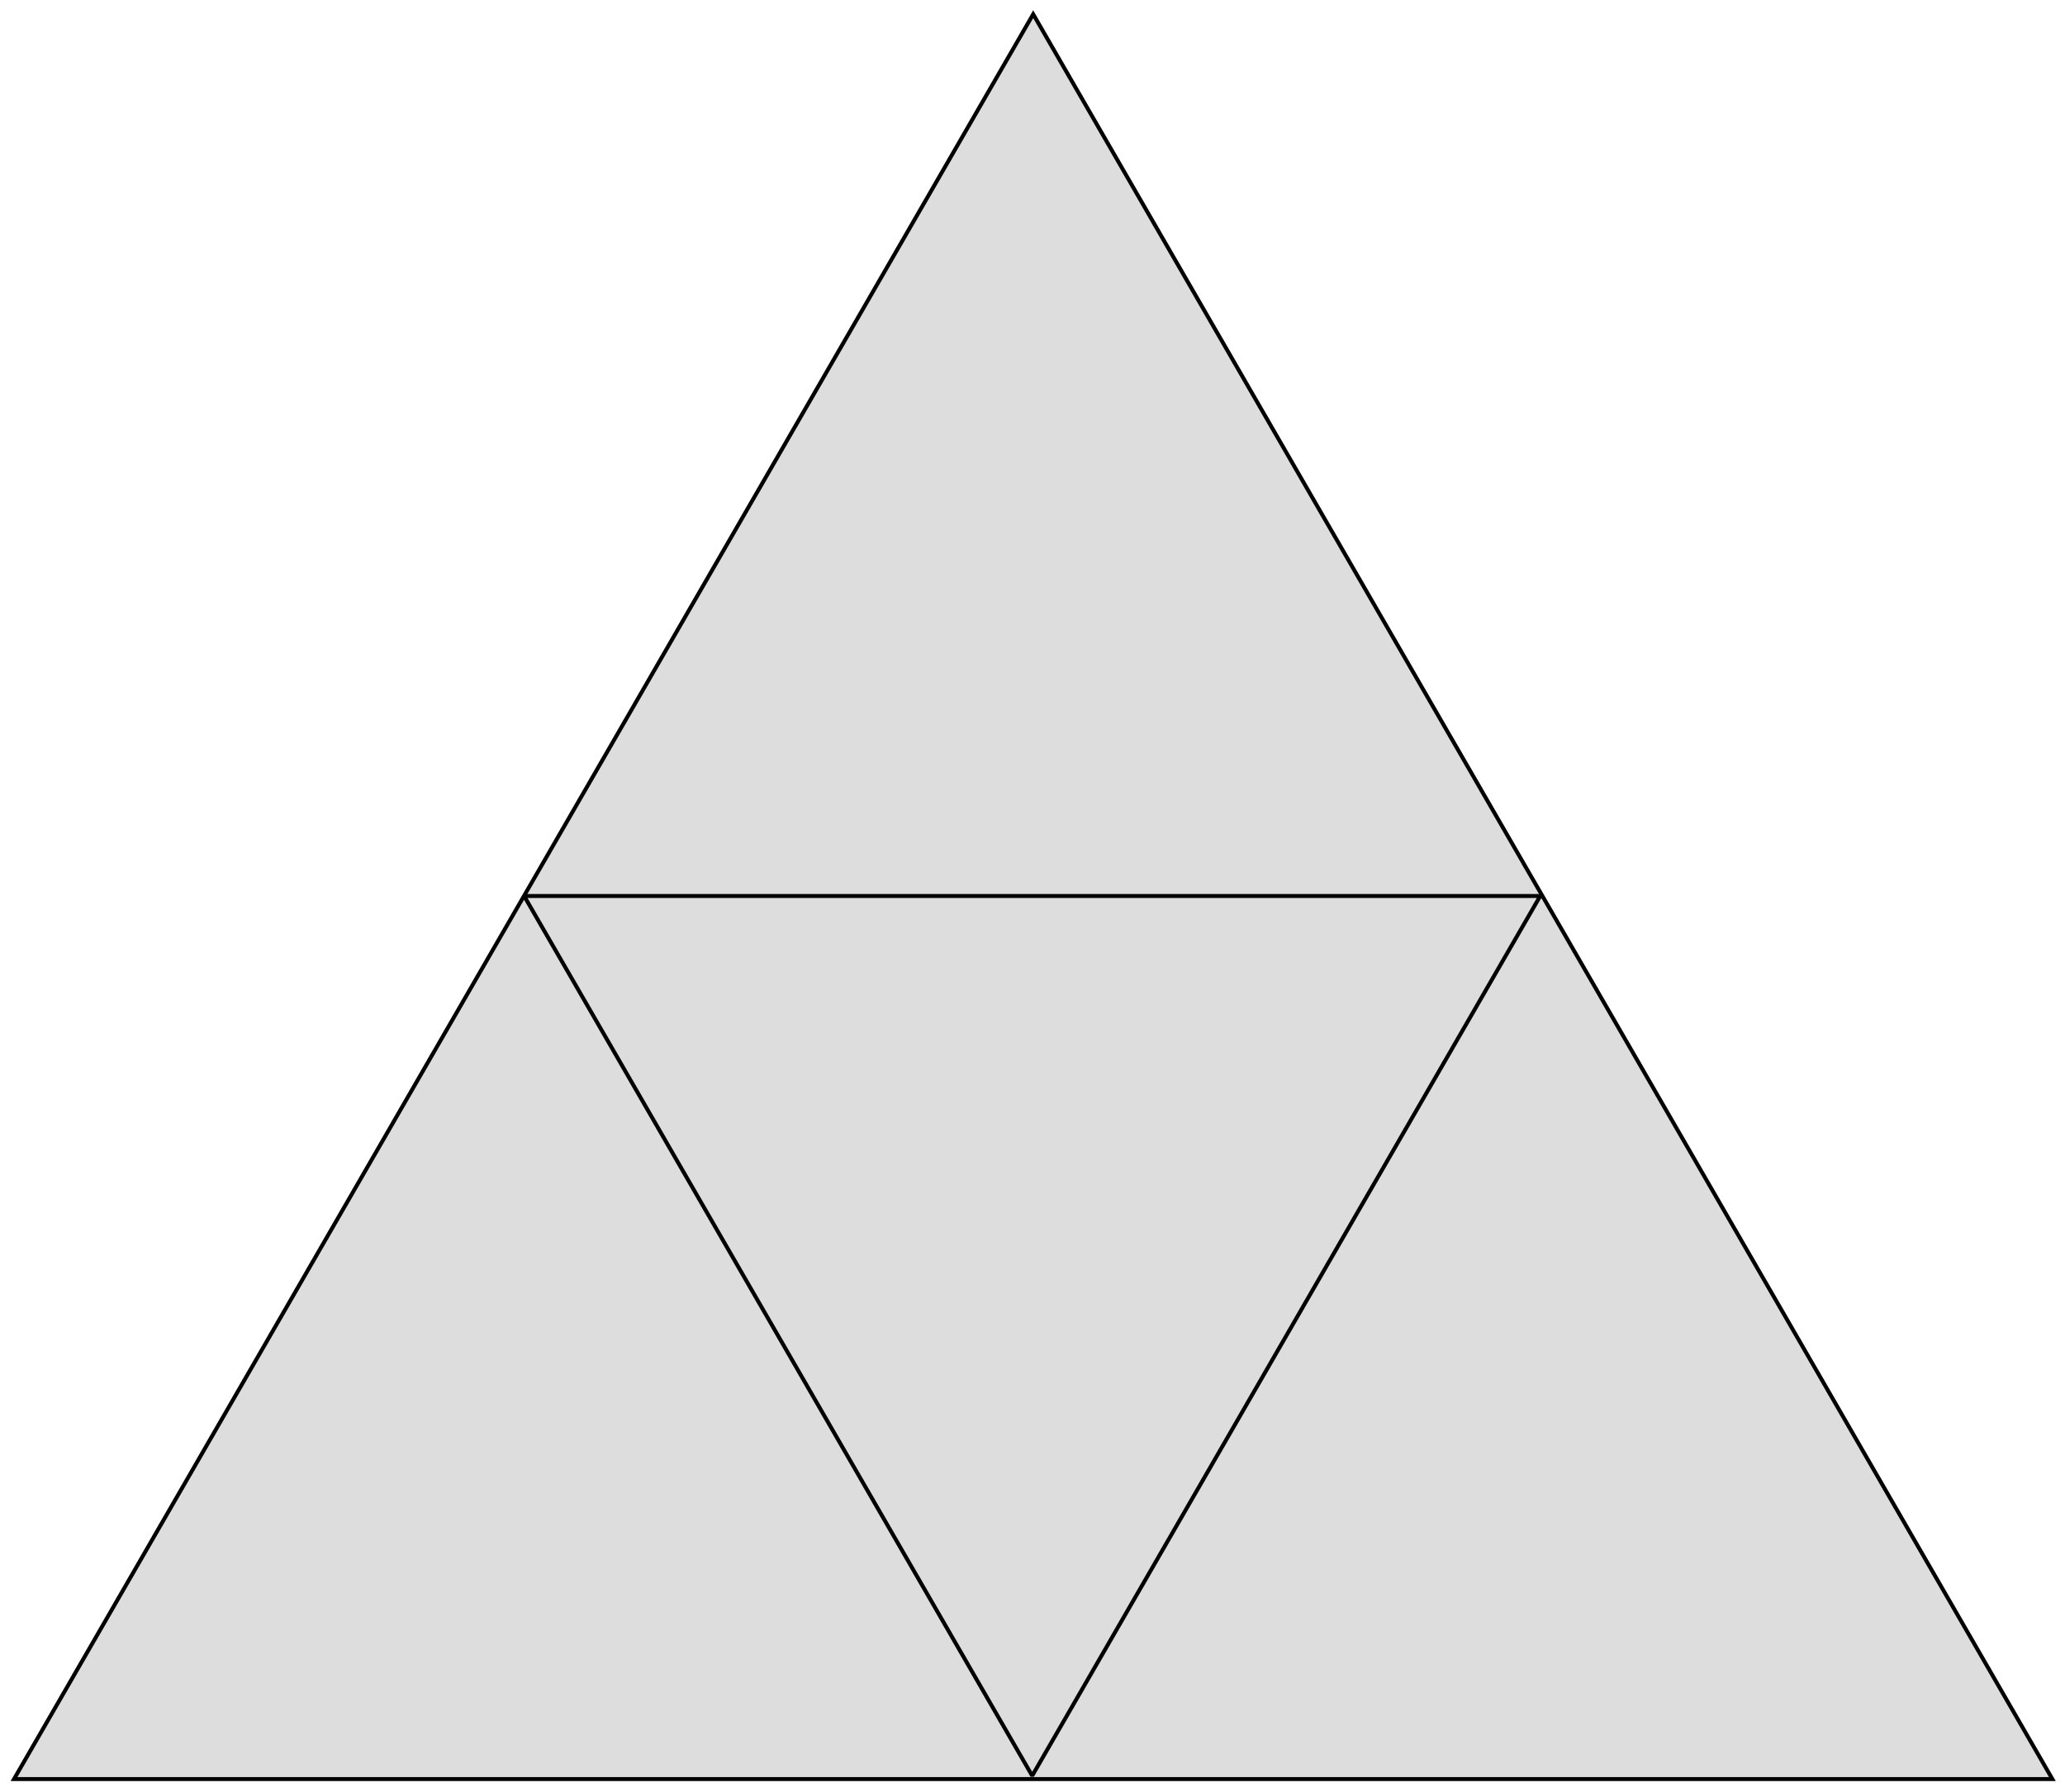 <?xml version="1.0" encoding="UTF-8" standalone="no"?>
<!-- Created with Inkscape (http://www.inkscape.org/) -->
<svg
   xmlns:svg="http://www.w3.org/2000/svg"
   xmlns="http://www.w3.org/2000/svg"
   version="1.0"
   width="522.62"
   height="453.54"
   id="svg2">
  <defs
     id="defs4" />
  <g
     transform="translate(-101.86,-200.381)"
     id="layer1">
    <g
       transform="translate(2.998,2.998)"
       id="g3210">
      <path
         d="M 616.015,645.743 L 101.683,645.743 L 358.849,200.319 L 616.015,645.743 z "
         transform="matrix(1.003,0,0,1.003,0.422,5.8764192e-2)"
         style="opacity:1;fill:#dddddd;fill-opacity:1;stroke:#000000;stroke-width:0.997;stroke-linecap:butt;stroke-linejoin:miter;stroke-miterlimit:4;stroke-dasharray:none;stroke-dashoffset:0;stroke-opacity:1"
         id="path2236" />
      <path
         d="M 616.015,645.743 L 101.683,645.743 L 358.849,200.319 L 616.015,645.743 z "
         transform="matrix(0.25,0.433,-0.433,0.25,485.697,218.735)"
         style="opacity:1;fill:none;fill-opacity:1;stroke:#000000;stroke-width:2.001;stroke-linecap:butt;stroke-linejoin:bevel;stroke-miterlimit:4;stroke-dasharray:none;stroke-dashoffset:0;stroke-opacity:1"
         id="path2238" />
    </g>
  </g>
</svg>
